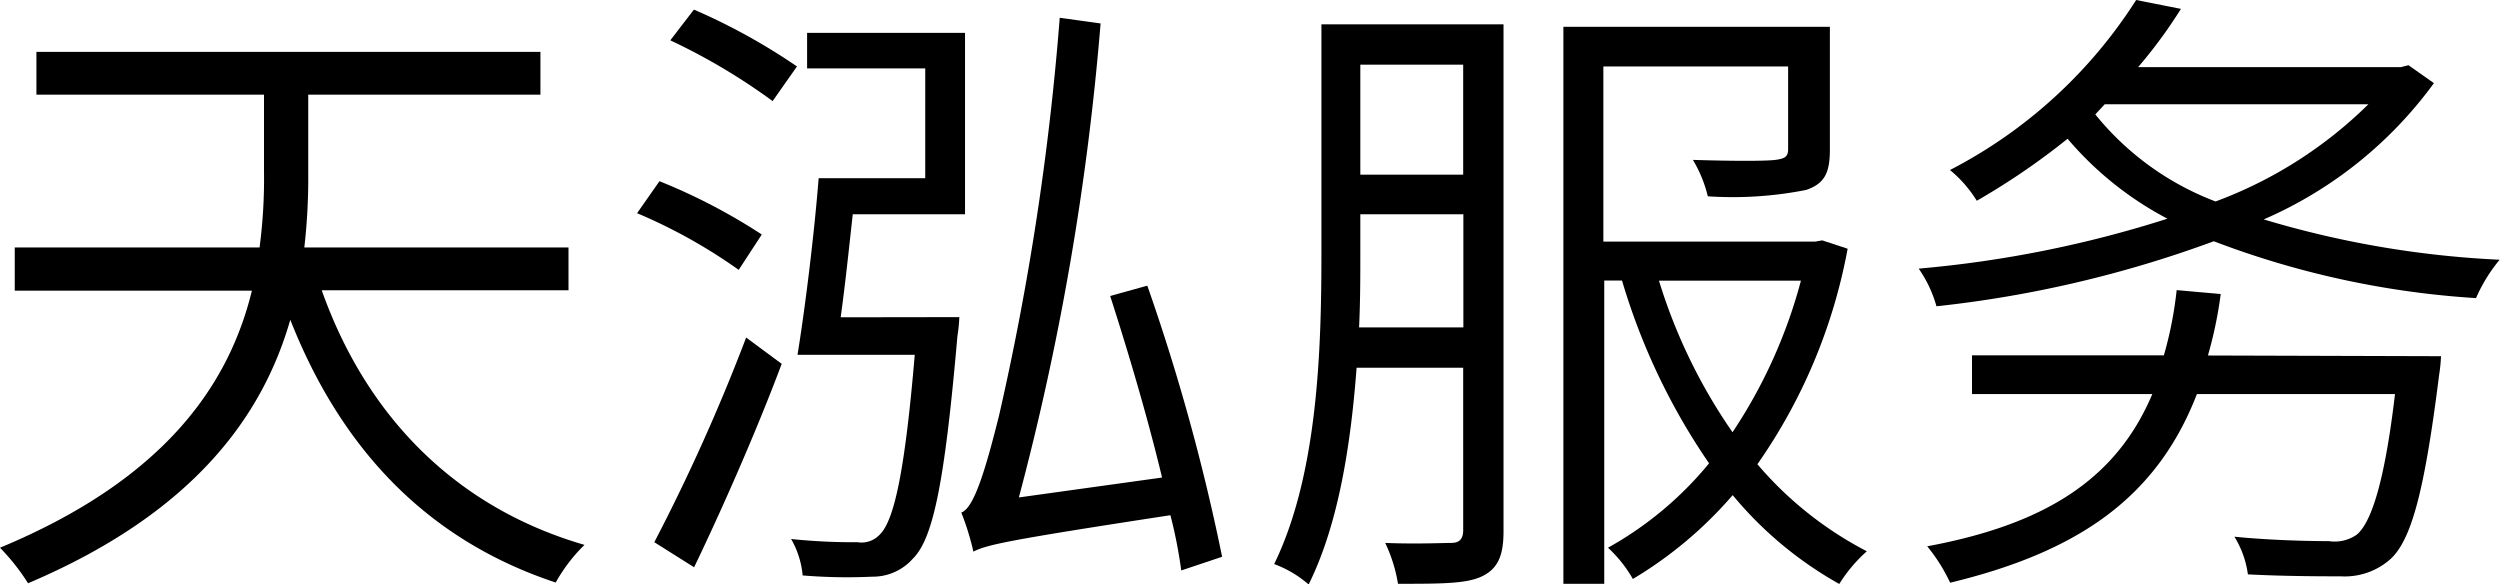 <svg xmlns="http://www.w3.org/2000/svg" viewBox="0 0 140.72 32.9"><title>天泓服务</title><g id="图层_2" data-name="图层 2"><g id="图层_1-2" data-name="图层 1"><path d="M18.11,16.34c2.48,7,7.45,12.2,14.79,14.33a9.23,9.23,0,0,0-1.62,2.12C24,30.38,19.19,25.23,16.34,18,14.79,23.4,10.91,28.87,1.58,32.83a12.18,12.18,0,0,0-1.58-2c9.43-3.92,12.92-9.32,14.18-14.47H.83V13.93H14.61a29.38,29.38,0,0,0,.25-4.28V5.33H2.05V2.92H30.42V5.33H17.35V9.68a34.49,34.49,0,0,1-.22,4.25H32v2.41Z"/><path d="M41.58,15.19A30,30,0,0,0,35.86,12l1.26-1.8a32.92,32.92,0,0,1,5.76,3ZM36.83,30.52A108.56,108.56,0,0,0,42,19L44,20.48c-1.4,3.74-3.35,8.17-4.93,11.45ZM43.49,5.69a34.74,34.74,0,0,0-5.76-3.42L39.06.54a34.64,34.64,0,0,1,5.8,3.2ZM54,17.85a9.41,9.41,0,0,1-.11,1.08c-.72,8.28-1.37,11.41-2.52,12.53a3,3,0,0,1-2.27,1,30.34,30.34,0,0,1-3.92-.07,5,5,0,0,0-.65-2.05,33.91,33.91,0,0,0,3.74.18,1.39,1.39,0,0,0,1.22-.4c.83-.76,1.44-3.53,2-10.15H44.89c.43-2.63.94-6.77,1.19-9.94h6V3.85H45.43v-2h8.89V12.06H48c-.22,2-.43,4-.68,5.8ZM66.49,32.11A26.21,26.21,0,0,0,65.88,29c-9.14,1.4-10.33,1.66-11.09,2.05a14.88,14.88,0,0,0-.68-2.2c.72-.25,1.37-2.45,2.12-5.44A154.09,154.09,0,0,0,59.65,1l2.3.32A151.8,151.8,0,0,1,57.35,28l8.06-1.12c-.79-3.31-1.91-7.09-2.92-10.22l2.09-.58a116.33,116.33,0,0,1,4.21,15.26Z"/><path d="M84.63,29.91c0,1.37-.32,2.09-1.19,2.52s-2.3.43-4.75.43a8.45,8.45,0,0,0-.72-2.3c1.73.07,3.28,0,3.71,0s.68-.18.68-.72V20.7h-6c-.32,4.25-1,8.78-2.7,12.2a6.2,6.2,0,0,0-1.94-1.15c2.48-5.08,2.66-12.2,2.66-17.53V1.37H84.63ZM82.37,18.43V12.06H76.57v2.16c0,1.3,0,2.74-.07,4.21ZM76.57,3.64V9.83h5.79V3.64ZM104,14a30.89,30.89,0,0,1-5.08,12.13,20.44,20.44,0,0,0,6.16,4.9,8.39,8.39,0,0,0-1.55,1.84,21.2,21.2,0,0,1-6-5,22.92,22.92,0,0,1-5.62,4.72,7.22,7.22,0,0,0-1.4-1.76,19.82,19.82,0,0,0,5.69-4.75,36.31,36.31,0,0,1-4.9-10.29h-1V32.86H88V1.51h15V8.42c0,1.3-.29,1.91-1.33,2.27a21.24,21.24,0,0,1-5.54.36A7.33,7.33,0,0,0,95.29,9c2.27.07,4.1.07,4.64,0s.72-.18.72-.61V3.74H90.25v9.86h11.92l.4-.07ZM93.38,15.8a30.77,30.77,0,0,0,4.14,8.53,28.54,28.54,0,0,0,3.85-8.53Z"/><path d="M137,4.68a23.31,23.31,0,0,1-9.58,7.67,54.88,54.88,0,0,0,13.28,2.27,9,9,0,0,0-1.33,2.16,50.11,50.11,0,0,1-14.76-3.2A65.14,65.14,0,0,1,109,17.24a7,7,0,0,0-1-2.12A64.15,64.15,0,0,0,122,12.31a18.86,18.86,0,0,1-5.62-4.5,39.69,39.69,0,0,1-5.11,3.49,7,7,0,0,0-1.51-1.73A27.21,27.21,0,0,0,120.24,0l2.52.5a27.21,27.21,0,0,1-2.41,3.28h14.79l.43-.11Zm.4,15.37a9.34,9.34,0,0,1-.11,1.08c-.83,6.62-1.58,9.32-2.77,10.37a3.87,3.87,0,0,1-2.77.94c-1,0-3.13,0-5.22-.11a5.41,5.41,0,0,0-.76-2.12c2.2.22,4.5.25,5.33.25a2.16,2.16,0,0,0,1.55-.36c.83-.68,1.58-3,2.16-7.92H123.66c-2.27,5.87-6.73,8.89-13.89,10.62a9.75,9.75,0,0,0-1.29-2.05c6.55-1.22,10.62-3.71,12.67-8.57H111V20h10.8a21.43,21.43,0,0,0,.72-3.67l2.48.22a23.45,23.45,0,0,1-.72,3.46ZM117.94,6.44a16,16,0,0,0,6.77,4.9,24.22,24.22,0,0,0,8.6-5.47H118.47Z"/></g></g></svg>